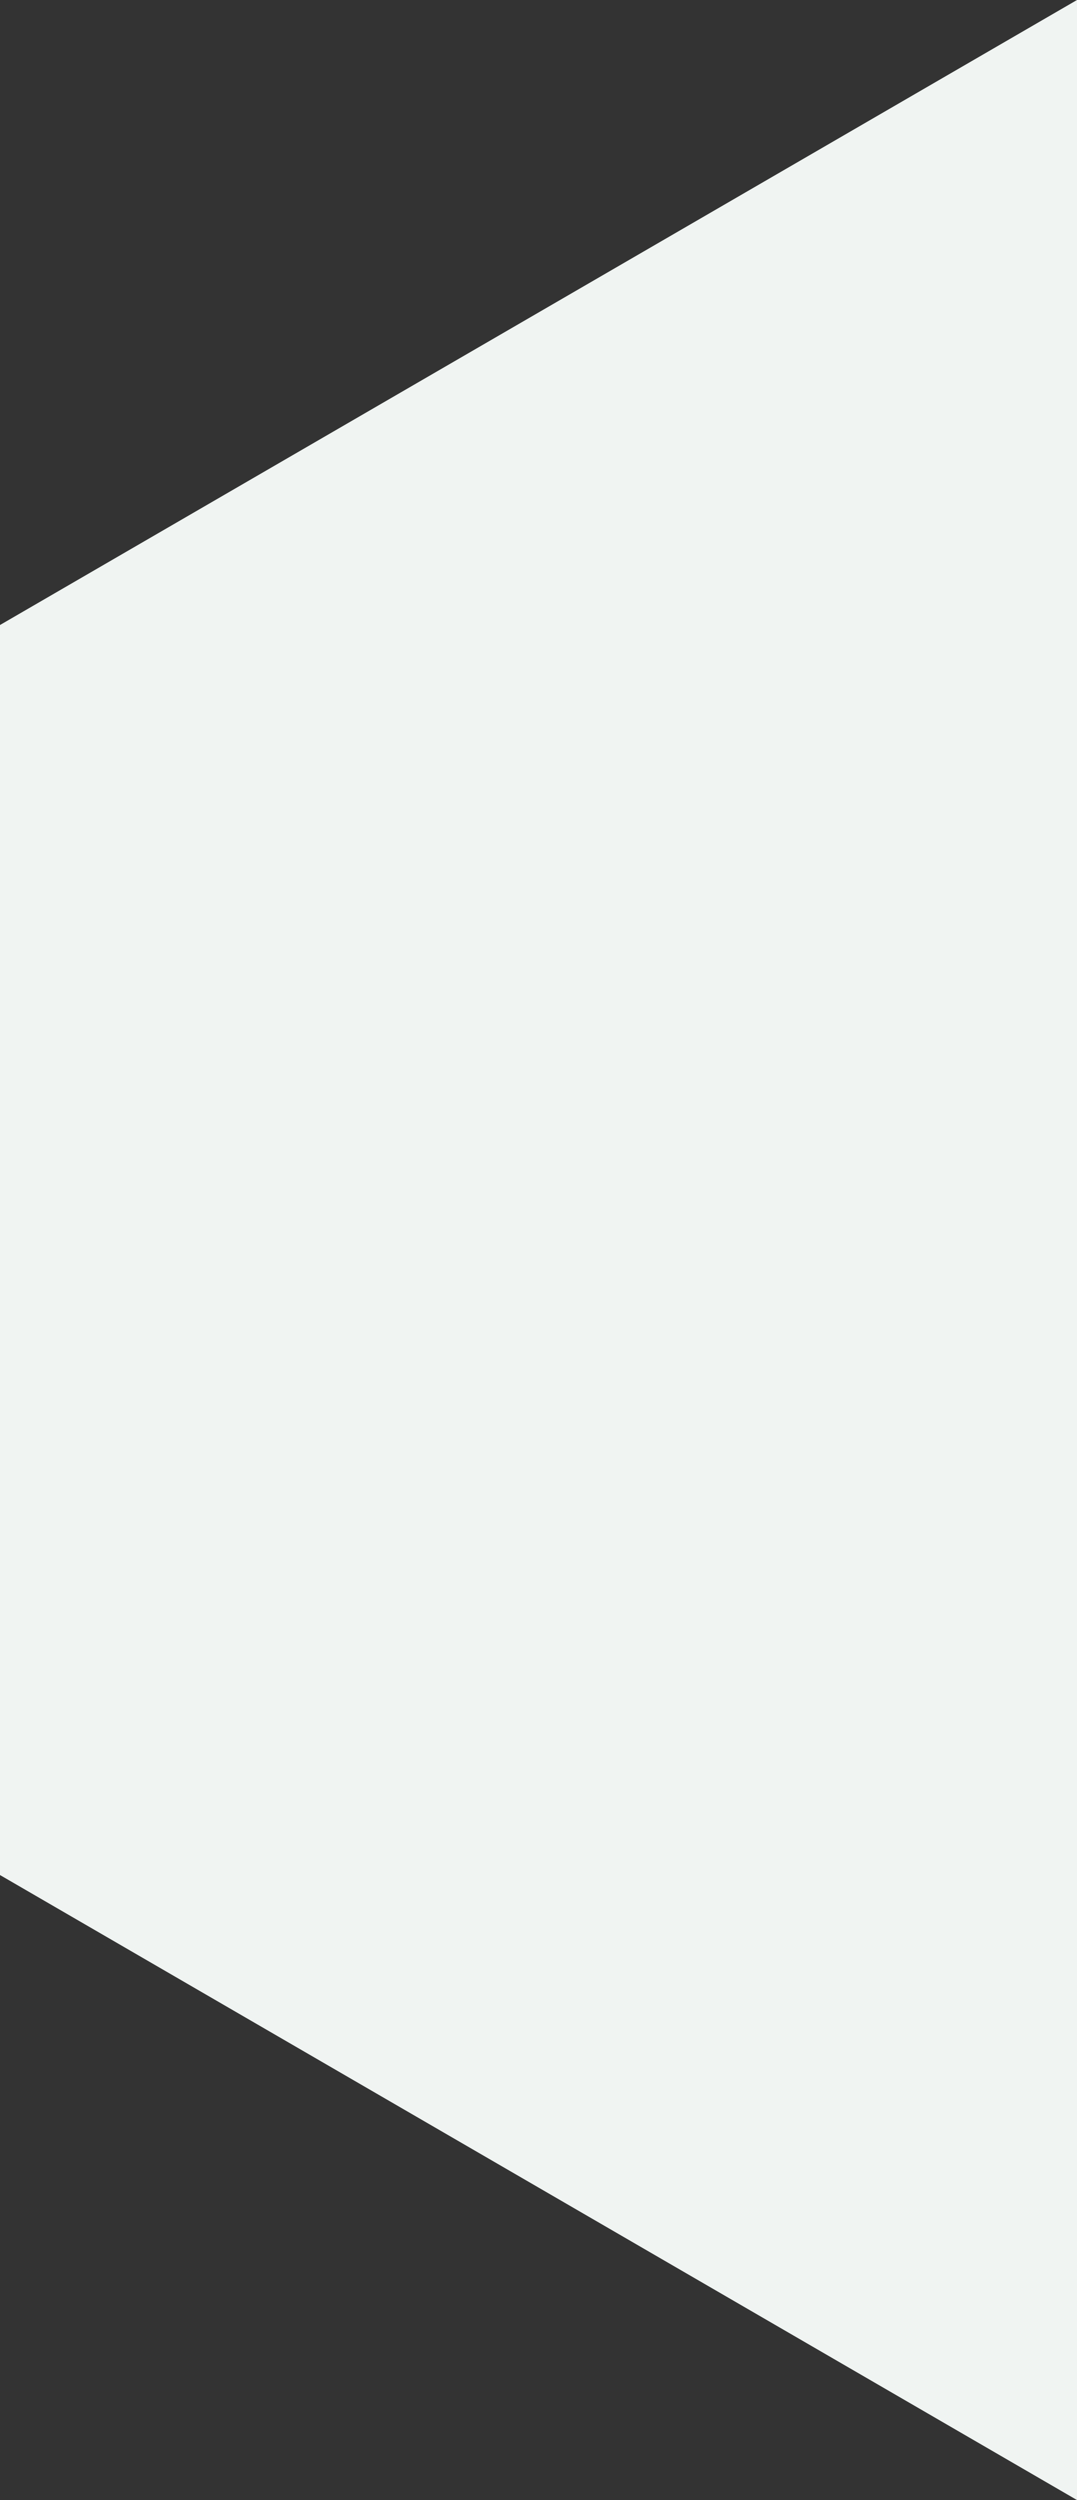 <?xml version="1.0" encoding="UTF-8"?> <svg xmlns="http://www.w3.org/2000/svg" id="Layer_2" viewBox="0 0 129.33 300"><rect x="0" y="0" width="129.33" height="300" fill="#333333" stroke="none"/><defs><style>.cls-1{fill:#f0f4f2;stroke-width:0px;}</style></defs><g id="Layer_1-2"><g id="Group_16"><g id="Group_8"><g id="Group_7"><path id="Path_16" class="cls-1" d="m129.33,0L0,75v150l129.33,75V0Z"></path></g></g></g></g></svg> 